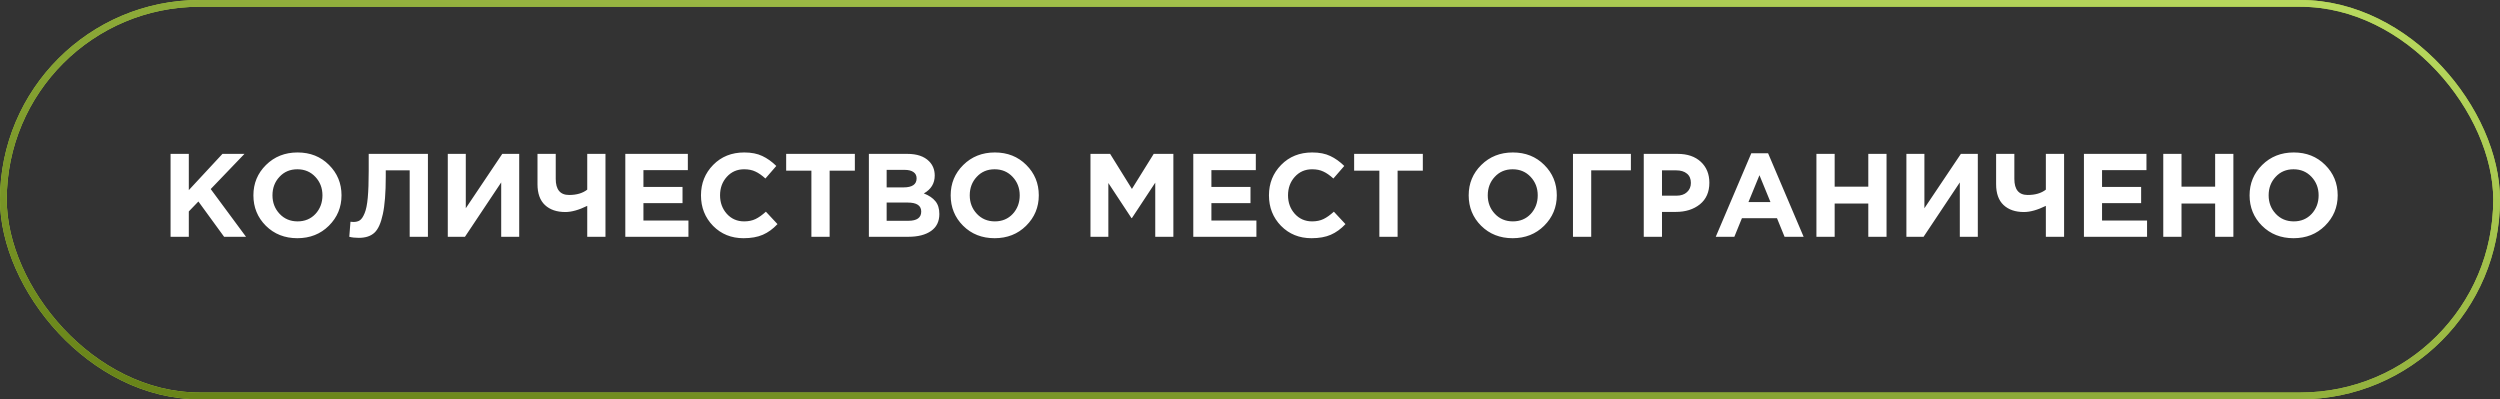<?xml version="1.0" encoding="UTF-8"?> <svg xmlns="http://www.w3.org/2000/svg" width="551" height="88" viewBox="0 0 551 88" fill="none"><rect x="0" y="0" width="551" height="88" fill="#333333" stroke="none"/> <rect x="0.746" y="0.746" width="549.508" height="86.508" rx="43.254" stroke="#ABD041" stroke-width="1.492"></rect> <rect x="0.746" y="0.746" width="549.508" height="86.508" rx="43.254" stroke="url(#paint0_linear_201_490)" stroke-width="1.492"></rect> <path d="M37.593 52.187V33.915H41.613V41.903L49.026 33.915H53.88L46.441 41.667L54.22 52.187H49.391L43.727 44.408L41.613 46.601V52.187H37.593ZM72.477 49.759C70.633 51.586 68.318 52.5 65.534 52.5C62.75 52.5 60.436 51.586 58.591 49.759C56.764 47.932 55.85 45.696 55.85 43.051C55.85 40.423 56.773 38.196 58.617 36.369C60.479 34.524 62.802 33.602 65.586 33.602C68.371 33.602 70.676 34.516 72.503 36.343C74.348 38.17 75.27 40.406 75.27 43.051C75.27 45.678 74.339 47.914 72.477 49.759ZM61.619 47.123C62.663 48.236 63.985 48.793 65.586 48.793C67.187 48.793 68.501 48.245 69.528 47.149C70.554 46.035 71.068 44.669 71.068 43.051C71.068 41.45 70.546 40.093 69.501 38.979C68.457 37.865 67.135 37.309 65.534 37.309C63.933 37.309 62.619 37.865 61.593 38.979C60.566 40.075 60.053 41.433 60.053 43.051C60.053 44.652 60.575 46.009 61.619 47.123ZM81.263 33.915H94.314V52.187H90.294V37.544H85.022V38.927C85.022 42.494 84.804 45.261 84.369 47.227C83.952 49.194 83.334 50.551 82.516 51.299C81.698 52.047 80.558 52.421 79.097 52.421C78.279 52.421 77.574 52.343 76.983 52.187L77.244 48.872C77.487 48.906 77.696 48.924 77.87 48.924C78.462 48.924 78.94 48.802 79.306 48.558C79.688 48.297 80.036 47.784 80.35 47.018C80.68 46.253 80.915 45.113 81.054 43.599C81.194 42.068 81.263 40.101 81.263 37.7V33.915ZM114.432 33.915V52.187H110.464V40.206L102.477 52.187H98.692V33.915H102.66V45.896L110.699 33.915H114.432ZM129.427 52.187V45.374C127.582 46.279 125.973 46.731 124.598 46.731C122.701 46.731 121.205 46.218 120.108 45.191C119.012 44.165 118.464 42.633 118.464 40.597V33.915H122.484V39.423C122.484 41.789 123.467 42.973 125.433 42.973C127.086 42.973 128.417 42.581 129.427 41.798V33.915H133.446V52.187H129.427ZM137.819 52.187V33.915H151.601V37.491H141.813V41.198H150.427V44.774H141.813V48.611H151.732V52.187H137.819ZM163.867 52.5C161.187 52.5 158.951 51.595 157.159 49.785C155.384 47.958 154.496 45.713 154.496 43.051C154.496 40.406 155.393 38.17 157.185 36.343C158.977 34.516 161.257 33.602 164.024 33.602C165.607 33.602 166.938 33.863 168.017 34.385C169.096 34.89 170.123 35.621 171.097 36.578L168.696 39.344C167.913 38.631 167.173 38.118 166.477 37.804C165.798 37.474 164.972 37.309 163.997 37.309C162.466 37.309 161.196 37.865 160.187 38.979C159.195 40.075 158.699 41.433 158.699 43.051C158.699 44.652 159.195 46.009 160.187 47.123C161.196 48.236 162.466 48.793 163.997 48.793C164.972 48.793 165.816 48.619 166.529 48.271C167.243 47.923 168 47.384 168.8 46.653L171.358 49.394C170.366 50.455 169.287 51.238 168.121 51.743C166.973 52.247 165.555 52.5 163.867 52.5ZM178.831 52.187V37.622H173.271V33.915H188.41V37.622H182.85V52.187H178.831ZM191.501 52.187V33.915H199.984C202.09 33.915 203.682 34.455 204.761 35.534C205.596 36.369 206.014 37.422 206.014 38.692C206.014 40.415 205.213 41.728 203.612 42.633C204.744 43.068 205.596 43.643 206.17 44.356C206.745 45.052 207.032 45.992 207.032 47.175C207.032 48.811 206.423 50.055 205.205 50.907C203.987 51.76 202.316 52.187 200.193 52.187H191.501ZM195.417 41.302H199.123C201.054 41.302 202.02 40.641 202.02 39.318C202.02 38.709 201.794 38.248 201.342 37.935C200.889 37.604 200.237 37.439 199.384 37.439H195.417V41.302ZM195.417 48.663H200.193C202.09 48.663 203.038 47.984 203.038 46.627C203.038 45.304 202.046 44.643 200.063 44.643H195.417V48.663ZM226.156 49.759C224.311 51.586 221.997 52.5 219.213 52.5C216.429 52.5 214.114 51.586 212.27 49.759C210.443 47.932 209.529 45.696 209.529 43.051C209.529 40.423 210.451 38.196 212.296 36.369C214.158 34.524 216.481 33.602 219.265 33.602C222.049 33.602 224.355 34.516 226.182 36.343C228.027 38.17 228.949 40.406 228.949 43.051C228.949 45.678 228.018 47.914 226.156 49.759ZM215.298 47.123C216.342 48.236 217.664 48.793 219.265 48.793C220.866 48.793 222.18 48.245 223.206 47.149C224.233 46.035 224.746 44.669 224.746 43.051C224.746 41.45 224.224 40.093 223.18 38.979C222.136 37.865 220.814 37.309 219.213 37.309C217.612 37.309 216.298 37.865 215.272 38.979C214.245 40.075 213.732 41.433 213.732 43.051C213.732 44.652 214.254 46.009 215.298 47.123ZM240.34 52.187V33.915H244.673L249.476 41.641L254.278 33.915H258.611V52.187H254.618V40.258L249.476 48.062H249.371L244.281 40.336V52.187H240.34ZM263.001 52.187V33.915H276.782V37.491H266.994V41.198H275.608V44.774H266.994V48.611H276.913V52.187H263.001ZM289.048 52.5C286.368 52.5 284.132 51.595 282.34 49.785C280.565 47.958 279.677 45.713 279.677 43.051C279.677 40.406 280.574 38.17 282.366 36.343C284.158 34.516 286.438 33.602 289.205 33.602C290.788 33.602 292.119 33.863 293.198 34.385C294.277 34.89 295.304 35.621 296.278 36.578L293.877 39.344C293.094 38.631 292.354 38.118 291.658 37.804C290.98 37.474 290.153 37.309 289.179 37.309C287.647 37.309 286.377 37.865 285.368 38.979C284.376 40.075 283.88 41.433 283.88 43.051C283.88 44.652 284.376 46.009 285.368 47.123C286.377 48.236 287.647 48.793 289.179 48.793C290.153 48.793 290.997 48.619 291.71 48.271C292.424 47.923 293.181 47.384 293.981 46.653L296.539 49.394C295.547 50.455 294.468 51.238 293.303 51.743C292.154 52.247 290.736 52.5 289.048 52.5ZM304.012 52.187V37.622H298.452V33.915H313.591V37.622H308.031V52.187H304.012ZM340.325 49.759C338.481 51.586 336.166 52.5 333.382 52.5C330.598 52.5 328.284 51.586 326.439 49.759C324.612 47.932 323.699 45.696 323.699 43.051C323.699 40.423 324.621 38.196 326.465 36.369C328.327 34.524 330.65 33.602 333.435 33.602C336.219 33.602 338.524 34.516 340.351 36.343C342.196 38.17 343.118 40.406 343.118 43.051C343.118 45.678 342.187 47.914 340.325 49.759ZM329.467 47.123C330.511 48.236 331.834 48.793 333.435 48.793C335.035 48.793 336.349 48.245 337.376 47.149C338.403 46.035 338.916 44.669 338.916 43.051C338.916 41.45 338.394 40.093 337.35 38.979C336.306 37.865 334.983 37.309 333.382 37.309C331.781 37.309 330.468 37.865 329.441 38.979C328.414 40.075 327.901 41.433 327.901 43.051C327.901 44.652 328.423 46.009 329.467 47.123ZM350.704 37.544V52.187H346.684V33.915H359.448V37.544H350.704ZM362.284 52.187V33.915H369.749C371.907 33.915 373.612 34.498 374.865 35.664C376.118 36.83 376.744 38.37 376.744 40.284C376.744 42.32 376.048 43.904 374.656 45.035C373.264 46.148 371.498 46.705 369.357 46.705H366.304V52.187H362.284ZM366.304 43.129H369.488C370.48 43.129 371.254 42.868 371.811 42.346C372.385 41.824 372.672 41.145 372.672 40.31C372.672 39.423 372.385 38.744 371.811 38.274C371.237 37.787 370.436 37.544 369.41 37.544H366.304V43.129ZM378.153 52.187L385.983 33.785H389.69L397.52 52.187H393.318L391.647 48.089H383.921L382.251 52.187H378.153ZM385.357 44.539H390.212L387.784 38.614L385.357 44.539ZM400.34 52.187V33.915H404.36V41.145H411.773V33.915H415.793V52.187H411.773V44.852H404.36V52.187H400.34ZM435.911 33.915V52.187H431.943V40.206L423.956 52.187H420.171V33.915H424.139V45.896L432.178 33.915H435.911ZM450.906 52.187V45.374C449.061 46.279 447.452 46.731 446.077 46.731C444.18 46.731 442.684 46.218 441.587 45.191C440.491 44.165 439.943 42.633 439.943 40.597V33.915H443.963V39.423C443.963 41.789 444.946 42.973 446.912 42.973C448.565 42.973 449.897 42.581 450.906 41.798V33.915H454.925V52.187H450.906ZM459.299 52.187V33.915H473.08V37.491H463.292V41.198H471.906V44.774H463.292V48.611H473.211V52.187H459.299ZM476.785 52.187V33.915H480.804V41.145H488.217V33.915H492.237V52.187H488.217V44.852H480.804V52.187H476.785ZM512.433 49.759C510.589 51.586 508.275 52.5 505.49 52.5C502.706 52.5 500.392 51.586 498.547 49.759C496.72 47.932 495.807 45.696 495.807 43.051C495.807 40.423 496.729 38.196 498.573 36.369C500.435 34.524 502.758 33.602 505.543 33.602C508.327 33.602 510.632 34.516 512.46 36.343C514.304 38.17 515.226 40.406 515.226 43.051C515.226 45.678 514.295 47.914 512.433 49.759ZM501.575 47.123C502.619 48.236 503.942 48.793 505.543 48.793C507.144 48.793 508.457 48.245 509.484 47.149C510.511 46.035 511.024 44.669 511.024 43.051C511.024 41.45 510.502 40.093 509.458 38.979C508.414 37.865 507.091 37.309 505.49 37.309C503.889 37.309 502.576 37.865 501.549 38.979C500.522 40.075 500.009 41.433 500.009 43.051C500.009 44.652 500.531 46.009 501.575 47.123Z" fill="white"></path> <defs> <linearGradient id="paint0_linear_201_490" x1="418.259" y1="-57.444" x2="372.657" y2="169.303" gradientUnits="userSpaceOnUse"> <stop stop-color="#C9EA6D"></stop> <stop offset="1" stop-color="#627D13"></stop> </linearGradient> </defs> </svg> 